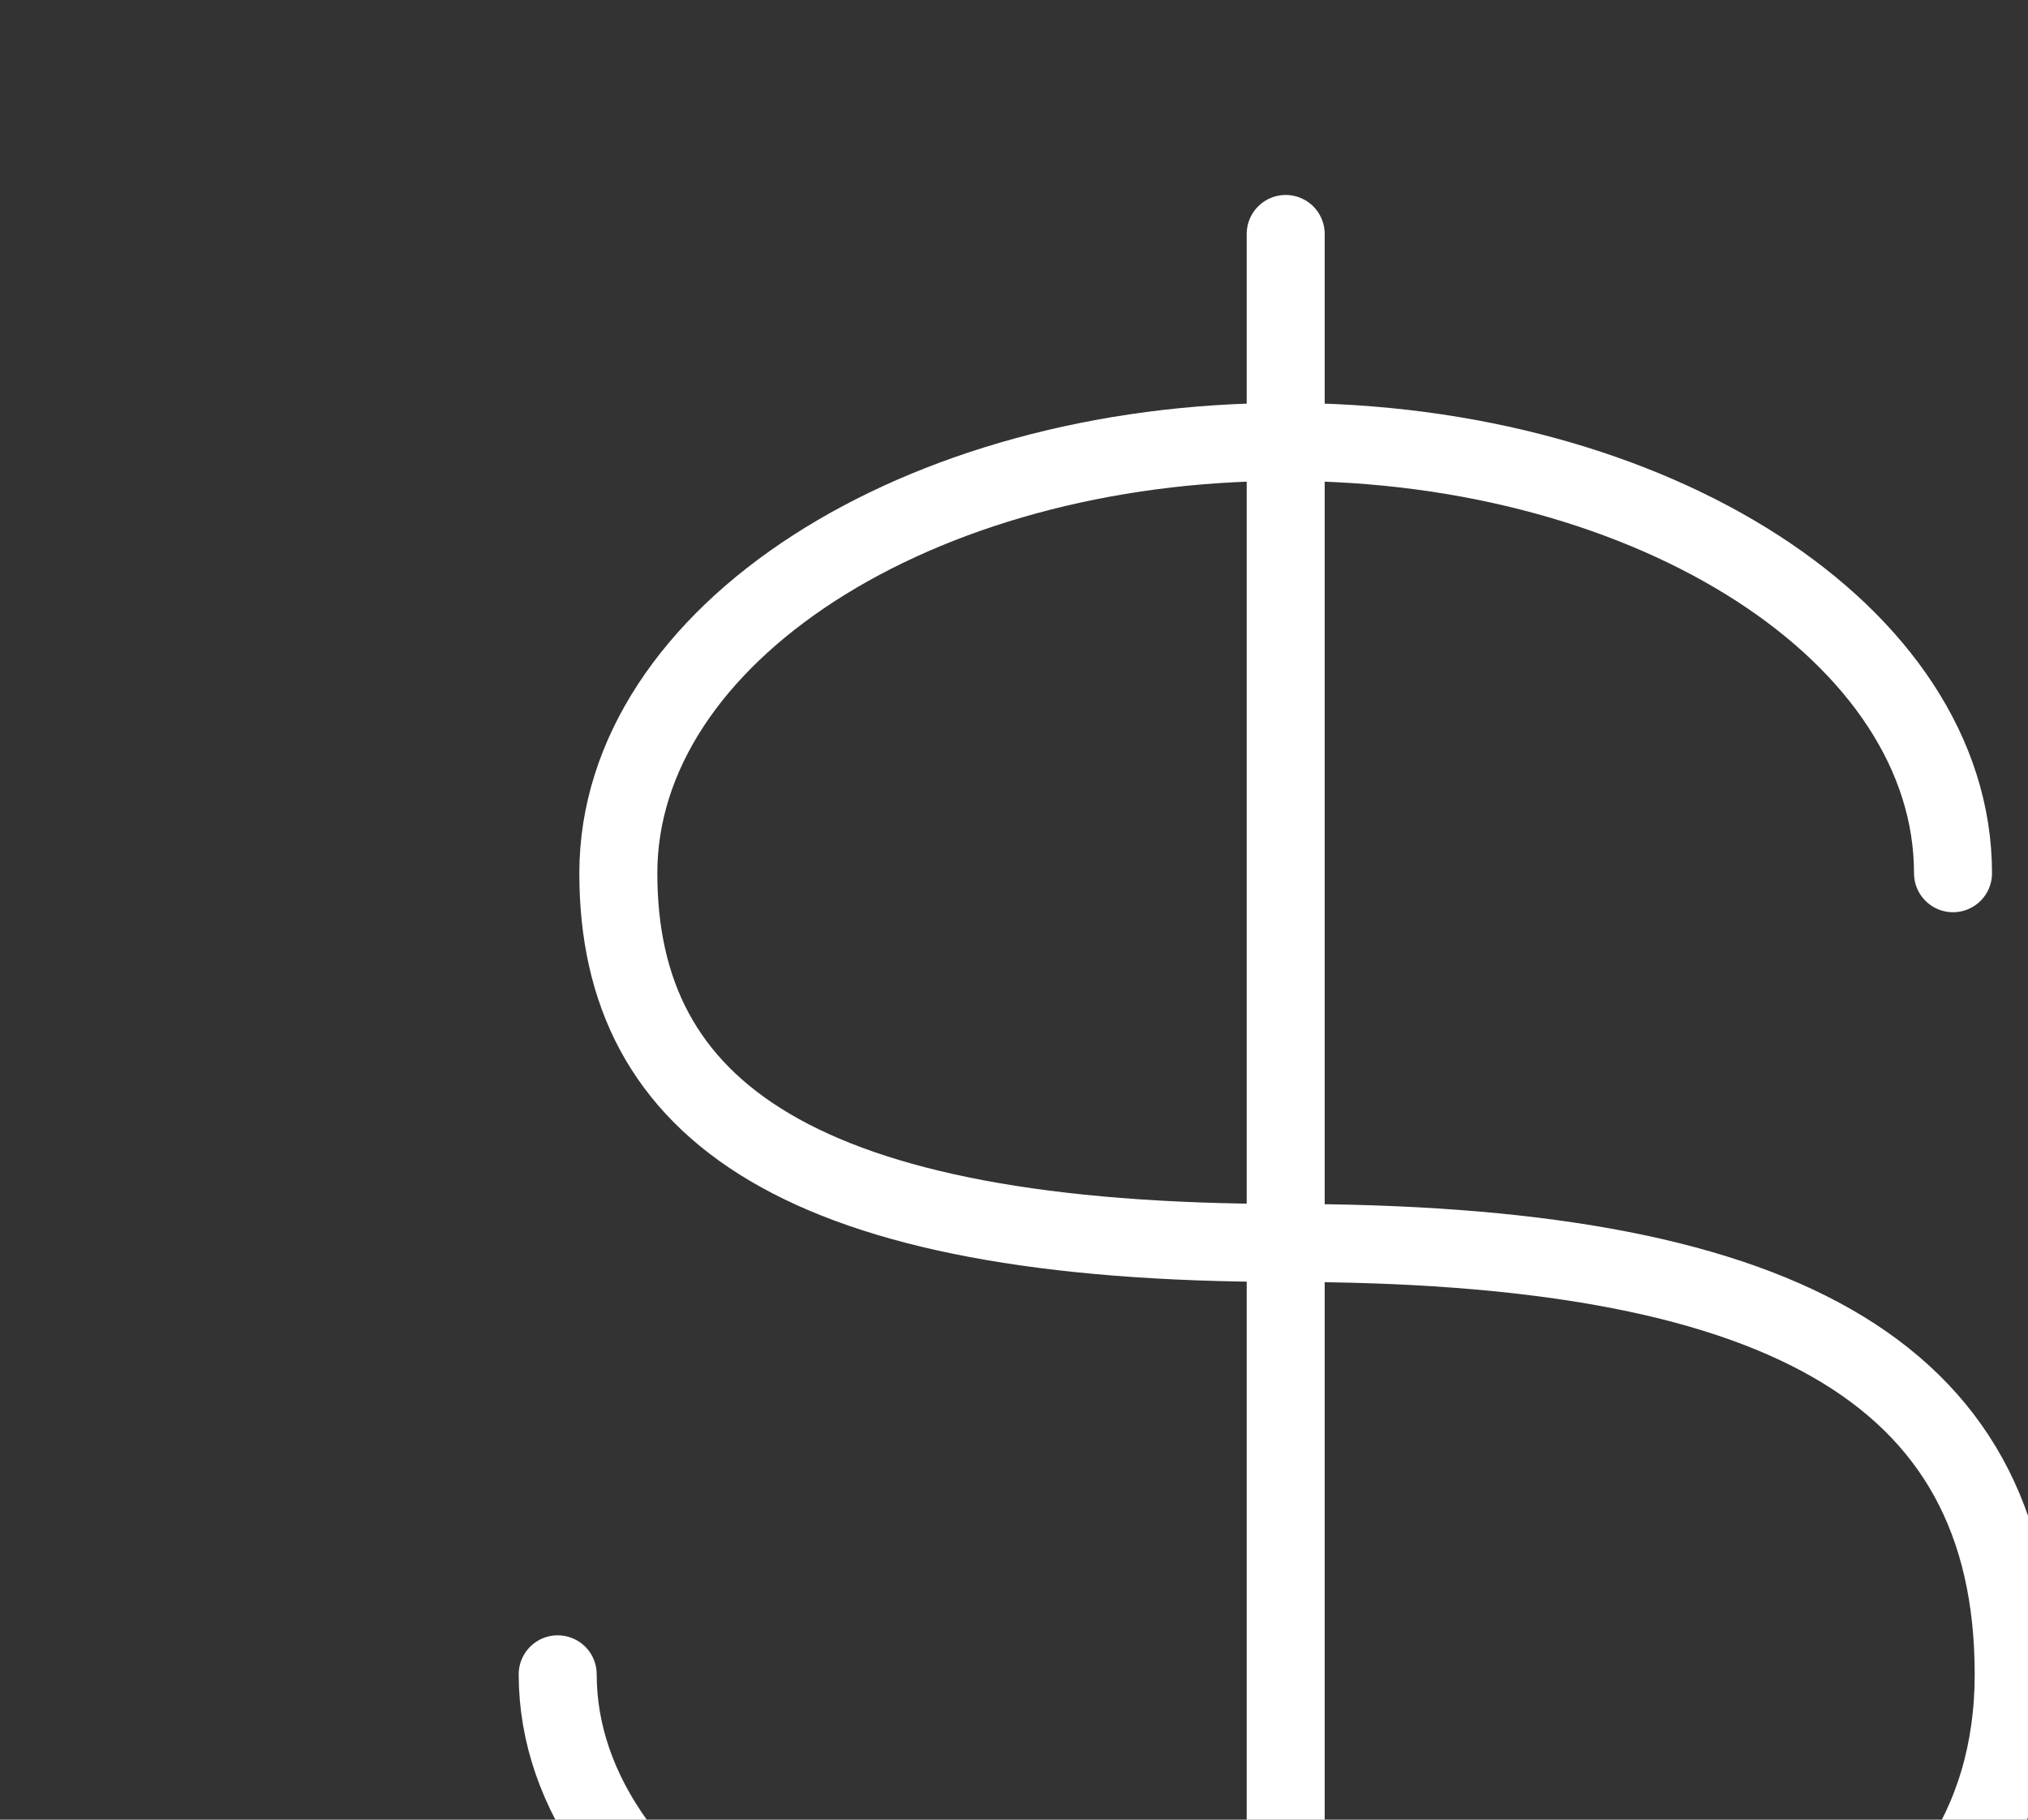 <svg xmlns="http://www.w3.org/2000/svg" width="39" height="35" viewBox="0 0 39 35" fill="none"><rect x="0" y="0" width="39" height="35" fill="#333333" stroke="none"/><path d="M37.558 16.796C37.558 12.214 31.812 8.5 24.725 8.5C17.637 8.5 11.891 12.214 11.891 16.796C11.891 21.378 15.391 23.907 24.725 23.907C34.058 23.907 38.725 26.278 38.725 32.204C38.725 38.13 32.457 40.5 24.725 40.5C16.993 40.5 10.725 36.786 10.725 32.204" stroke="white" stroke-width="1.5" stroke-linecap="round"></path><path d="M24.725 4.5V44.5" stroke="white" stroke-width="1.5" stroke-linecap="round" stroke-linejoin="round"></path></svg>